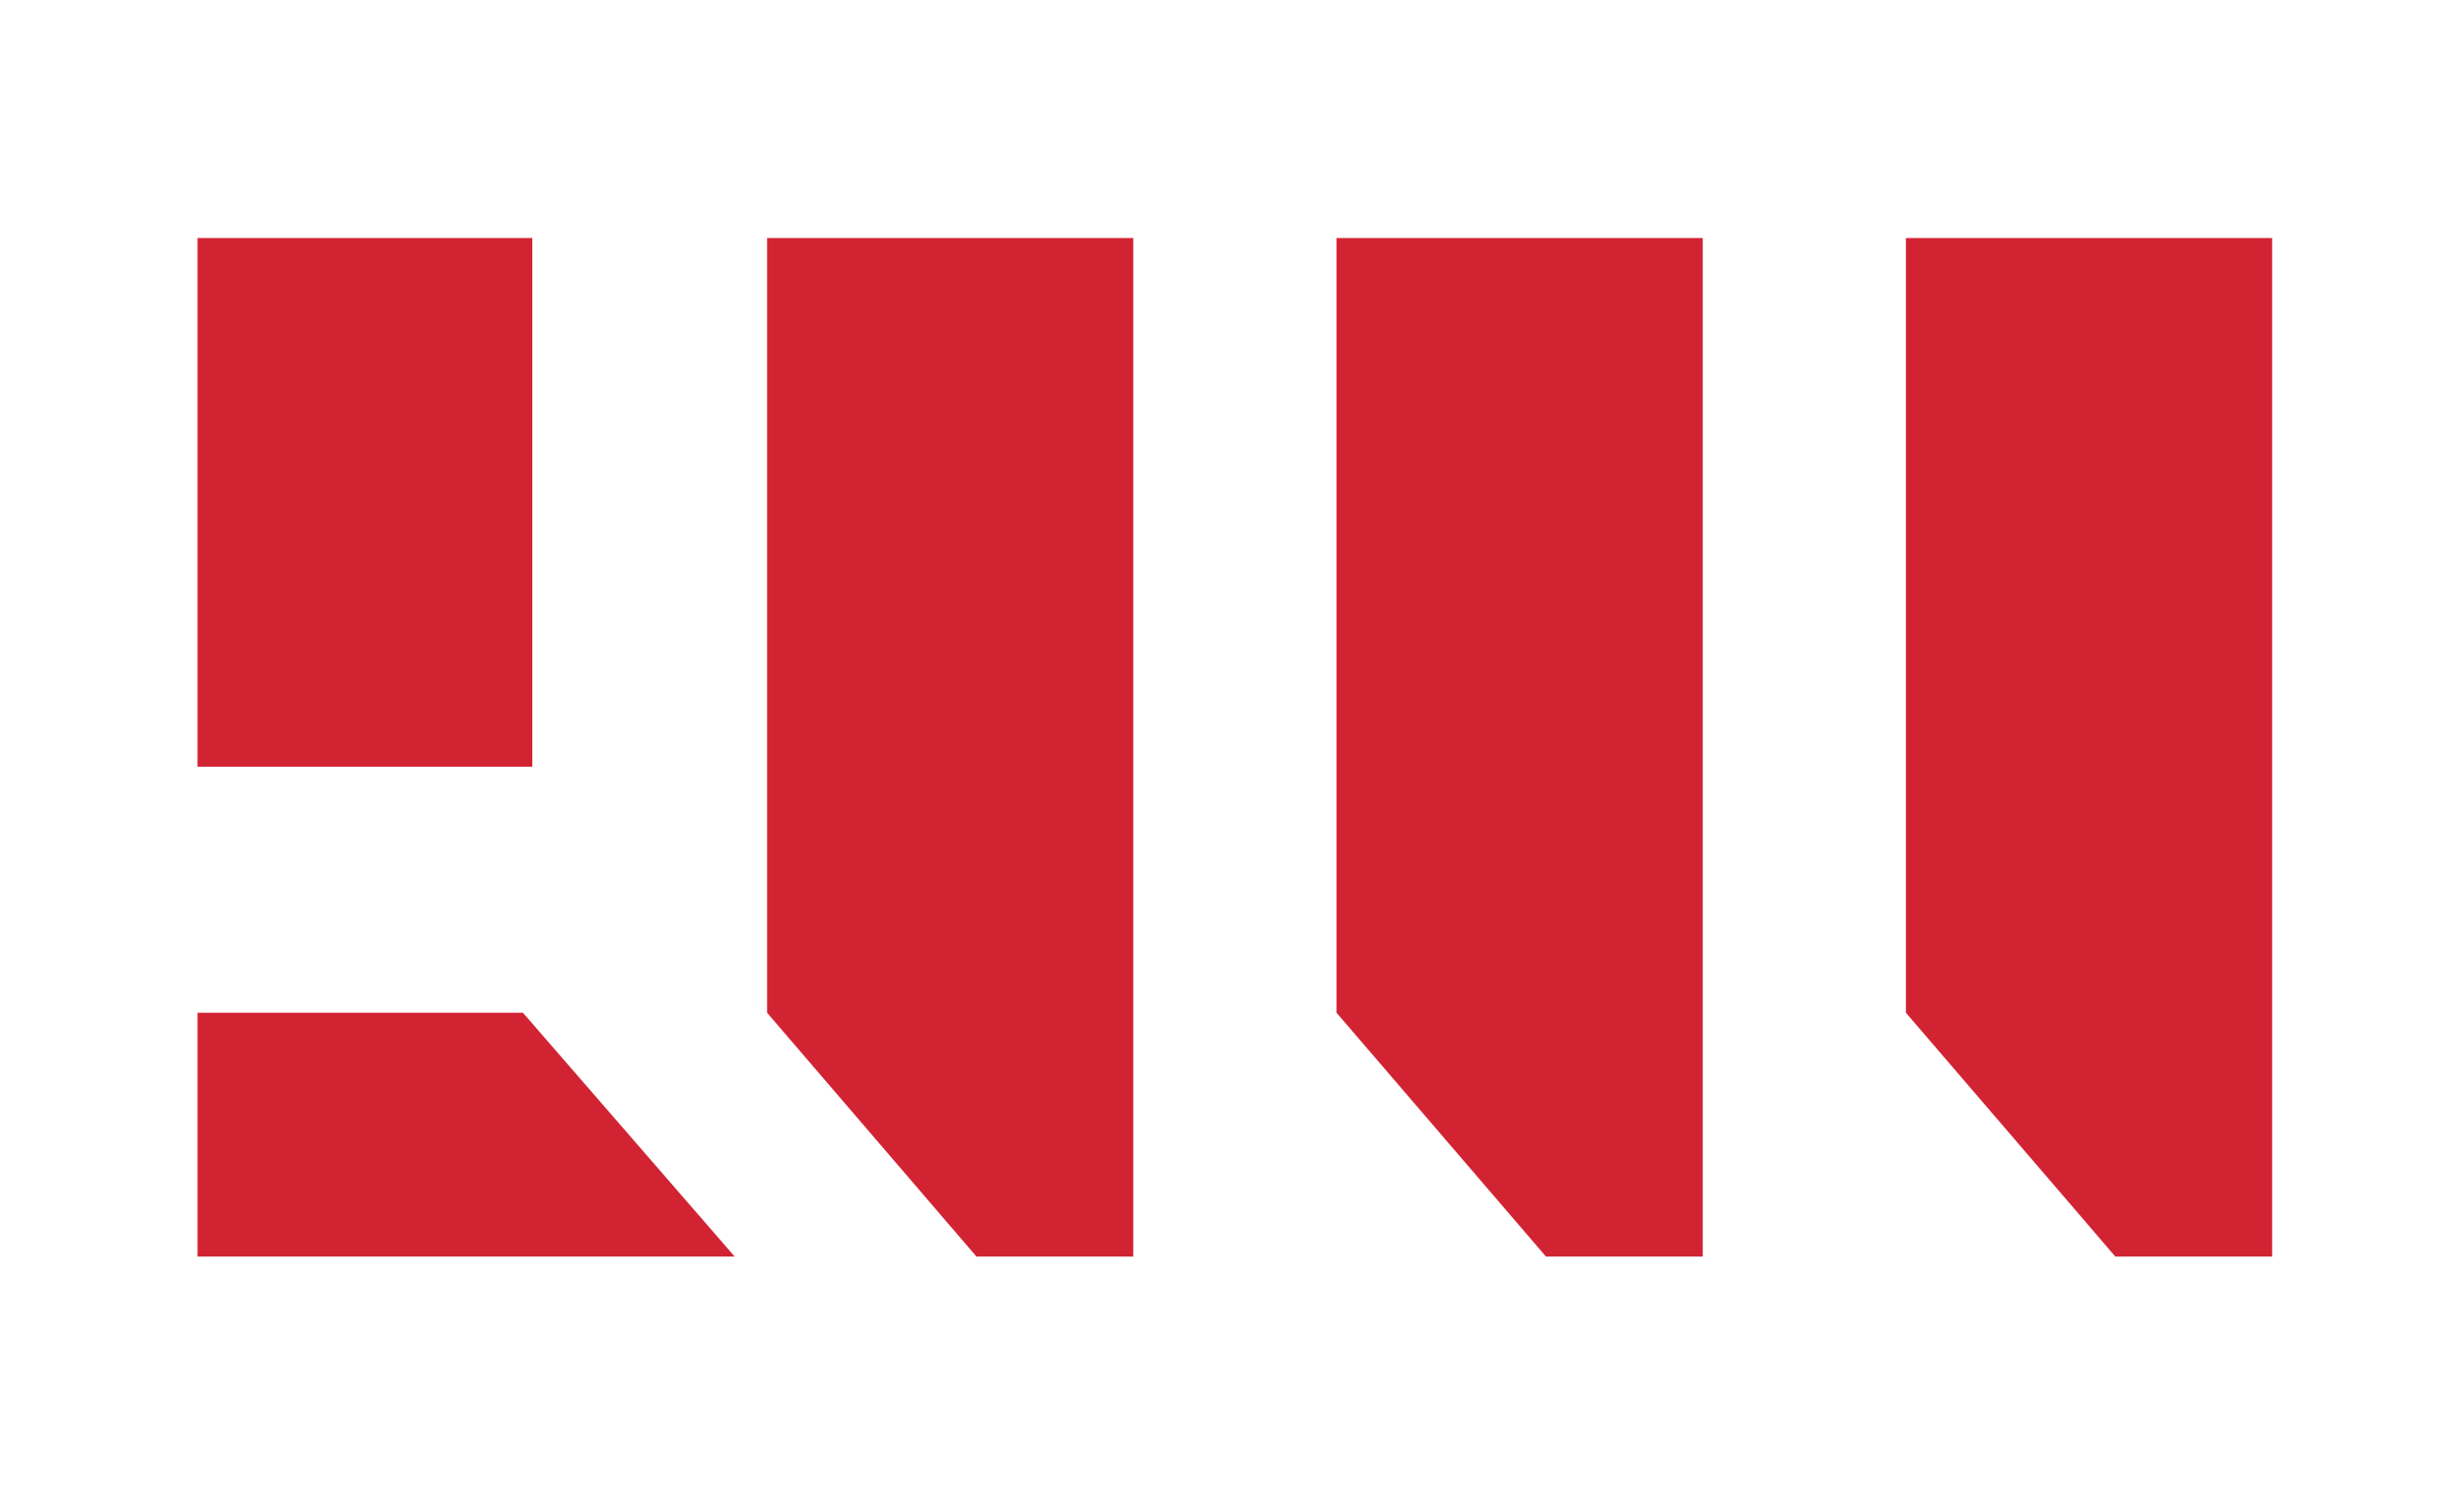 <?xml version="1.0" encoding="UTF-8"?> <svg xmlns="http://www.w3.org/2000/svg" width="109" height="66" viewBox="0 0 109 66" fill="none"> <path d="M50.132 55.593H43.195L33.934 44.807V10.531H50.132V55.593Z" fill="#D22333"></path> <path d="M75.325 55.593H68.388L59.125 44.807V10.531H75.325V55.593Z" fill="#D22333"></path> <path d="M100.513 55.593H93.576L84.312 44.807V10.531H100.513V55.593Z" fill="#D22333"></path> <path d="M8.738 55.593V44.807H23.134L32.499 55.593H8.738Z" fill="#D22333"></path> <path d="M23.548 10.531H8.738V33.922H23.548V10.531Z" fill="#D22333"></path> </svg> 